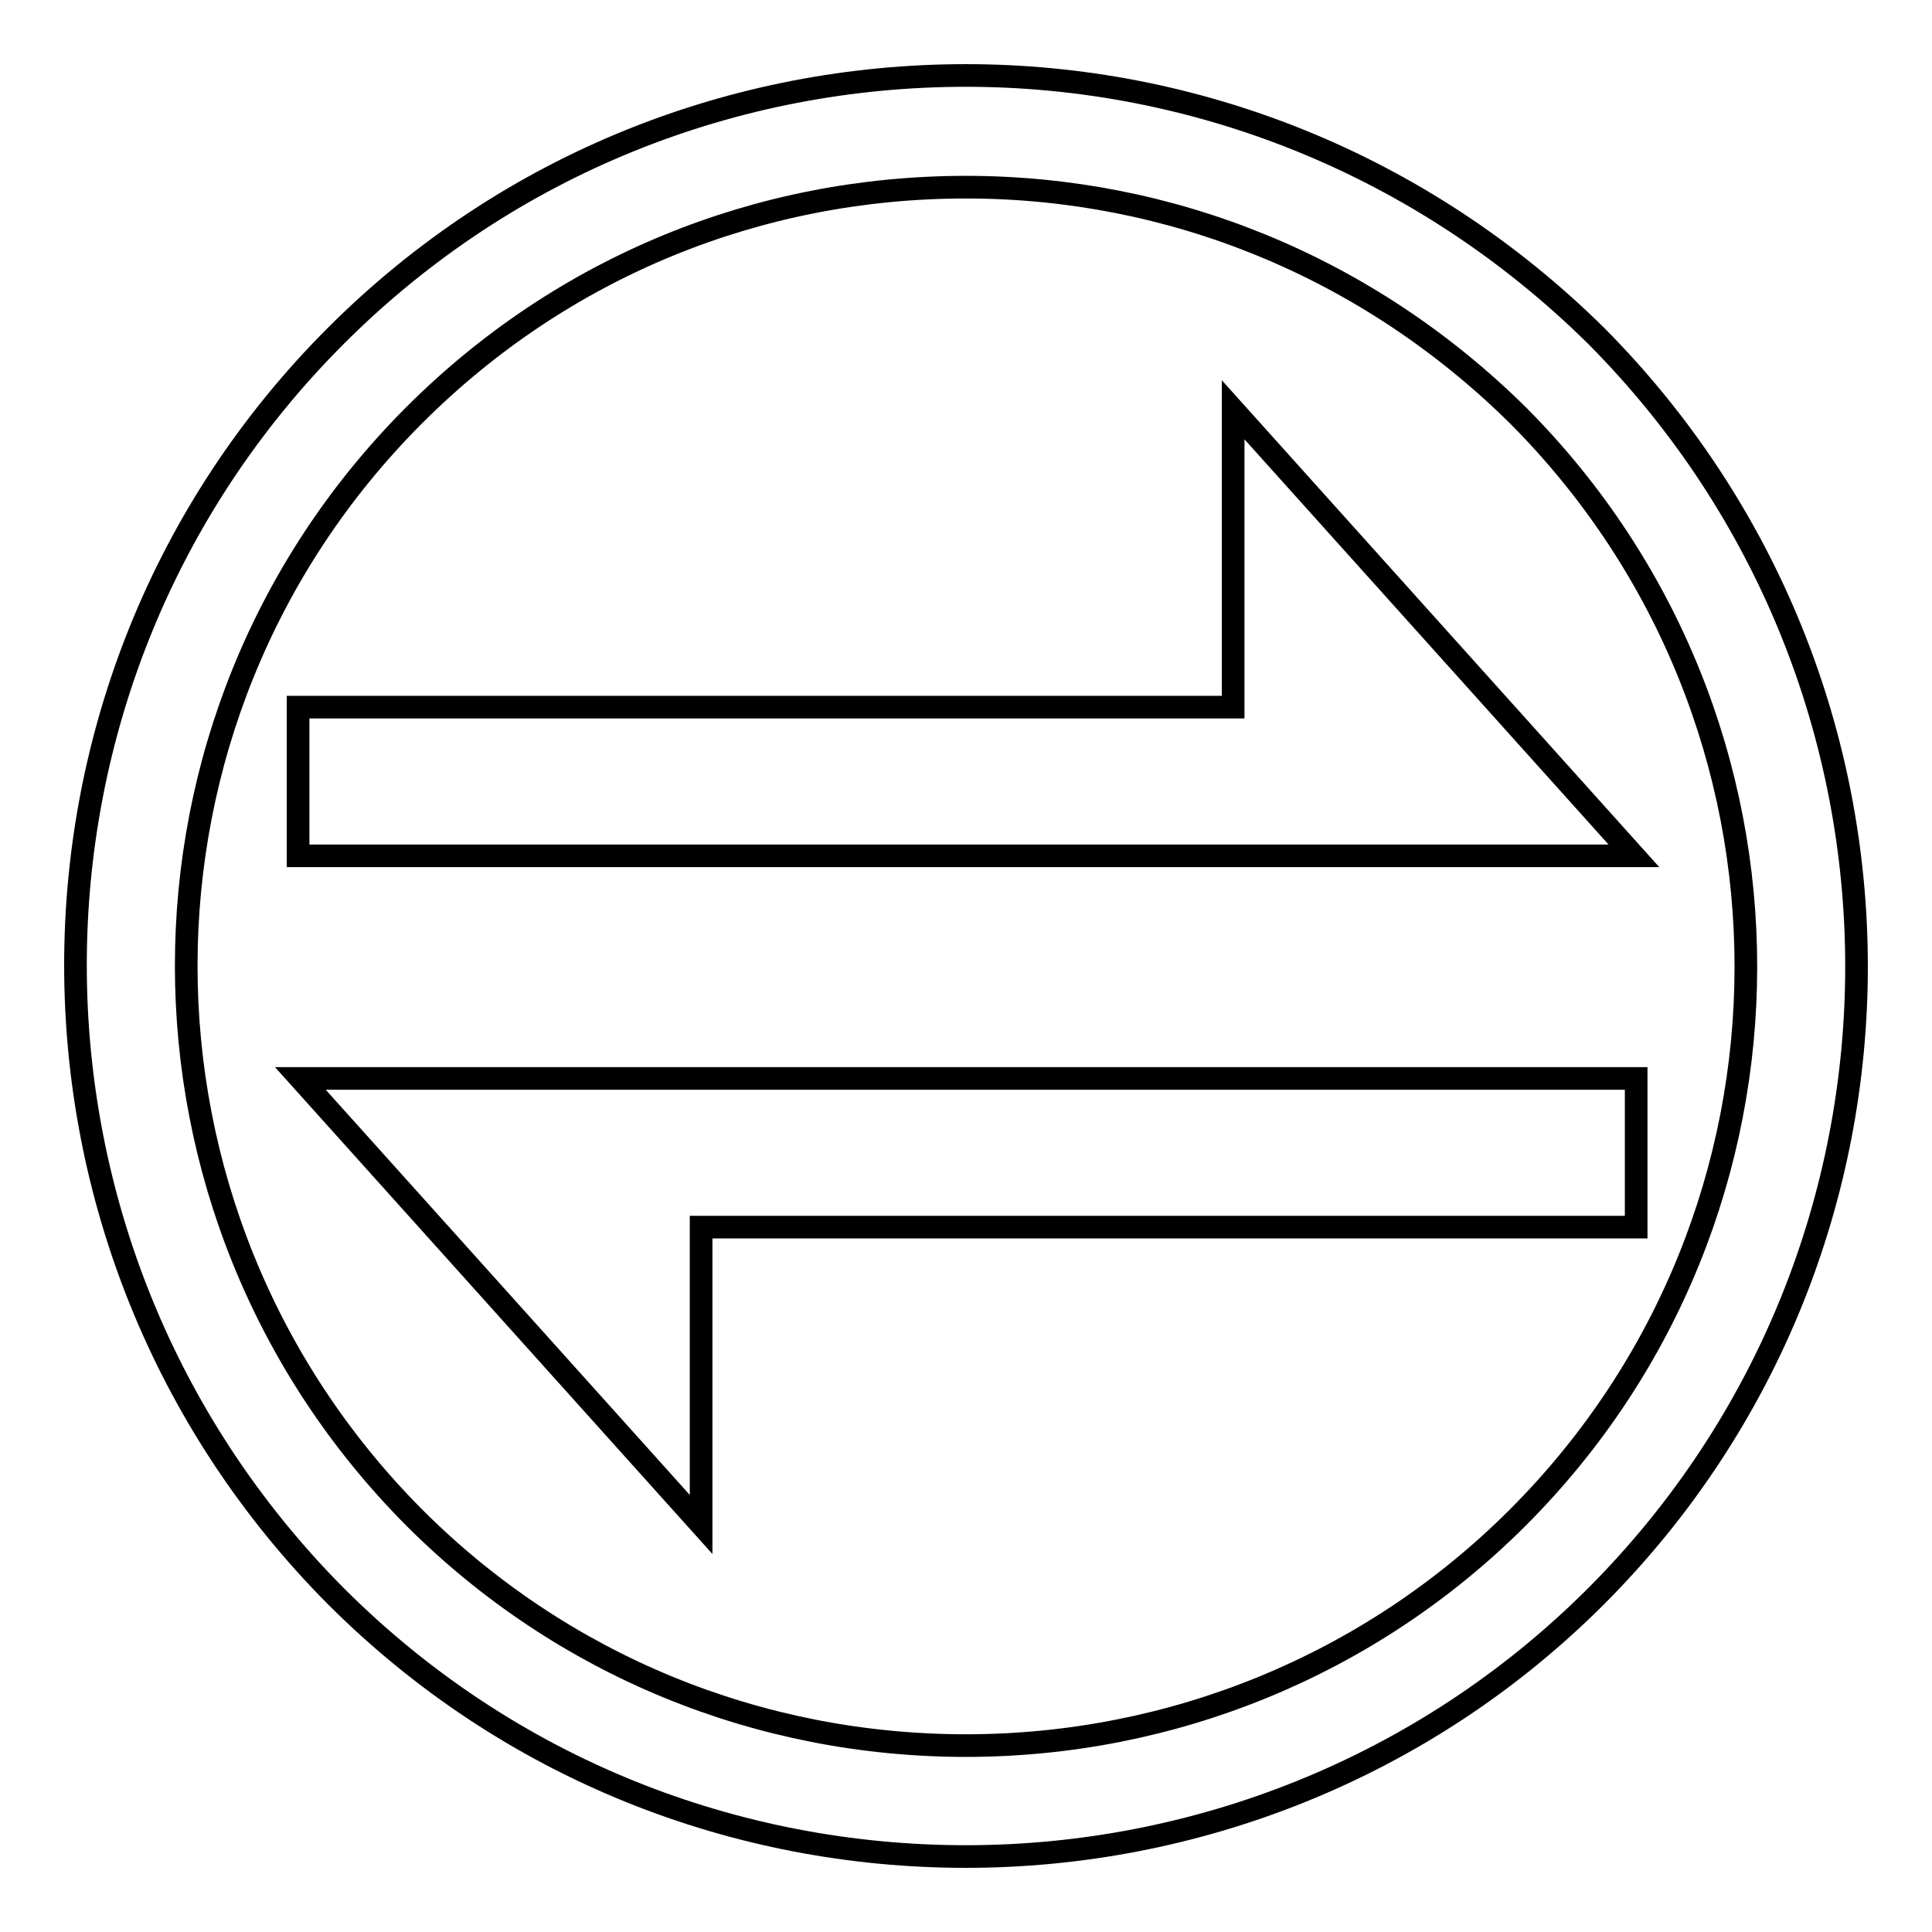 <?xml version="1.0" encoding="utf-8"?>
<!-- Svg Vector Icons : http://www.onlinewebfonts.com/icon -->
<!DOCTYPE svg PUBLIC "-//W3C//DTD SVG 1.1//EN" "http://www.w3.org/Graphics/SVG/1.1/DTD/svg11.dtd">
<svg version="1.1" xmlns="http://www.w3.org/2000/svg" xmlns:xlink="http://www.w3.org/1999/xlink" x="0px" y="0px" viewBox="0 0 256 256" enable-background="new 0 0 256 256" xml:space="preserve">
<g><g><path stroke-width="3" fill-opacity="0" stroke="#000000"  d="M163.4,54.3v24.4v15H39.5v19.7h177l-17.7-19.7L163.4,54.3z"/><path stroke-width="3" fill-opacity="0" stroke="#000000"  d="M128,24.8L128,24.8c-27.4,0-53.4,10.5-73.1,30.2c-40.3,40.3-40.3,105.6,0,146.1c19.6,19.6,45.7,30.2,73.1,30.2c27.2,0,53.5-10.6,73.1-30.2c40.3-40.3,40.3-105.6,0.1-146C181.2,35.3,155.1,24.8,128,24.8L128,24.8z M128,10c30.1,0,60.2,11.5,83.5,34.5c46,46.3,46,120.9,0,167c-23,23-53.4,34.5-83.5,34.5c-30.4,0-60.5-11.5-83.5-34.5c-46-46.3-46-121,0-167C67.5,21.5,97.6,10,128,10L128,10z"/><path stroke-width="3" fill-opacity="0" stroke="#000000"  d="M92.9,202v-24.4v-15h123.9v-19.7h-177l17.7,19.7L92.9,202z"/></g></g>
</svg>